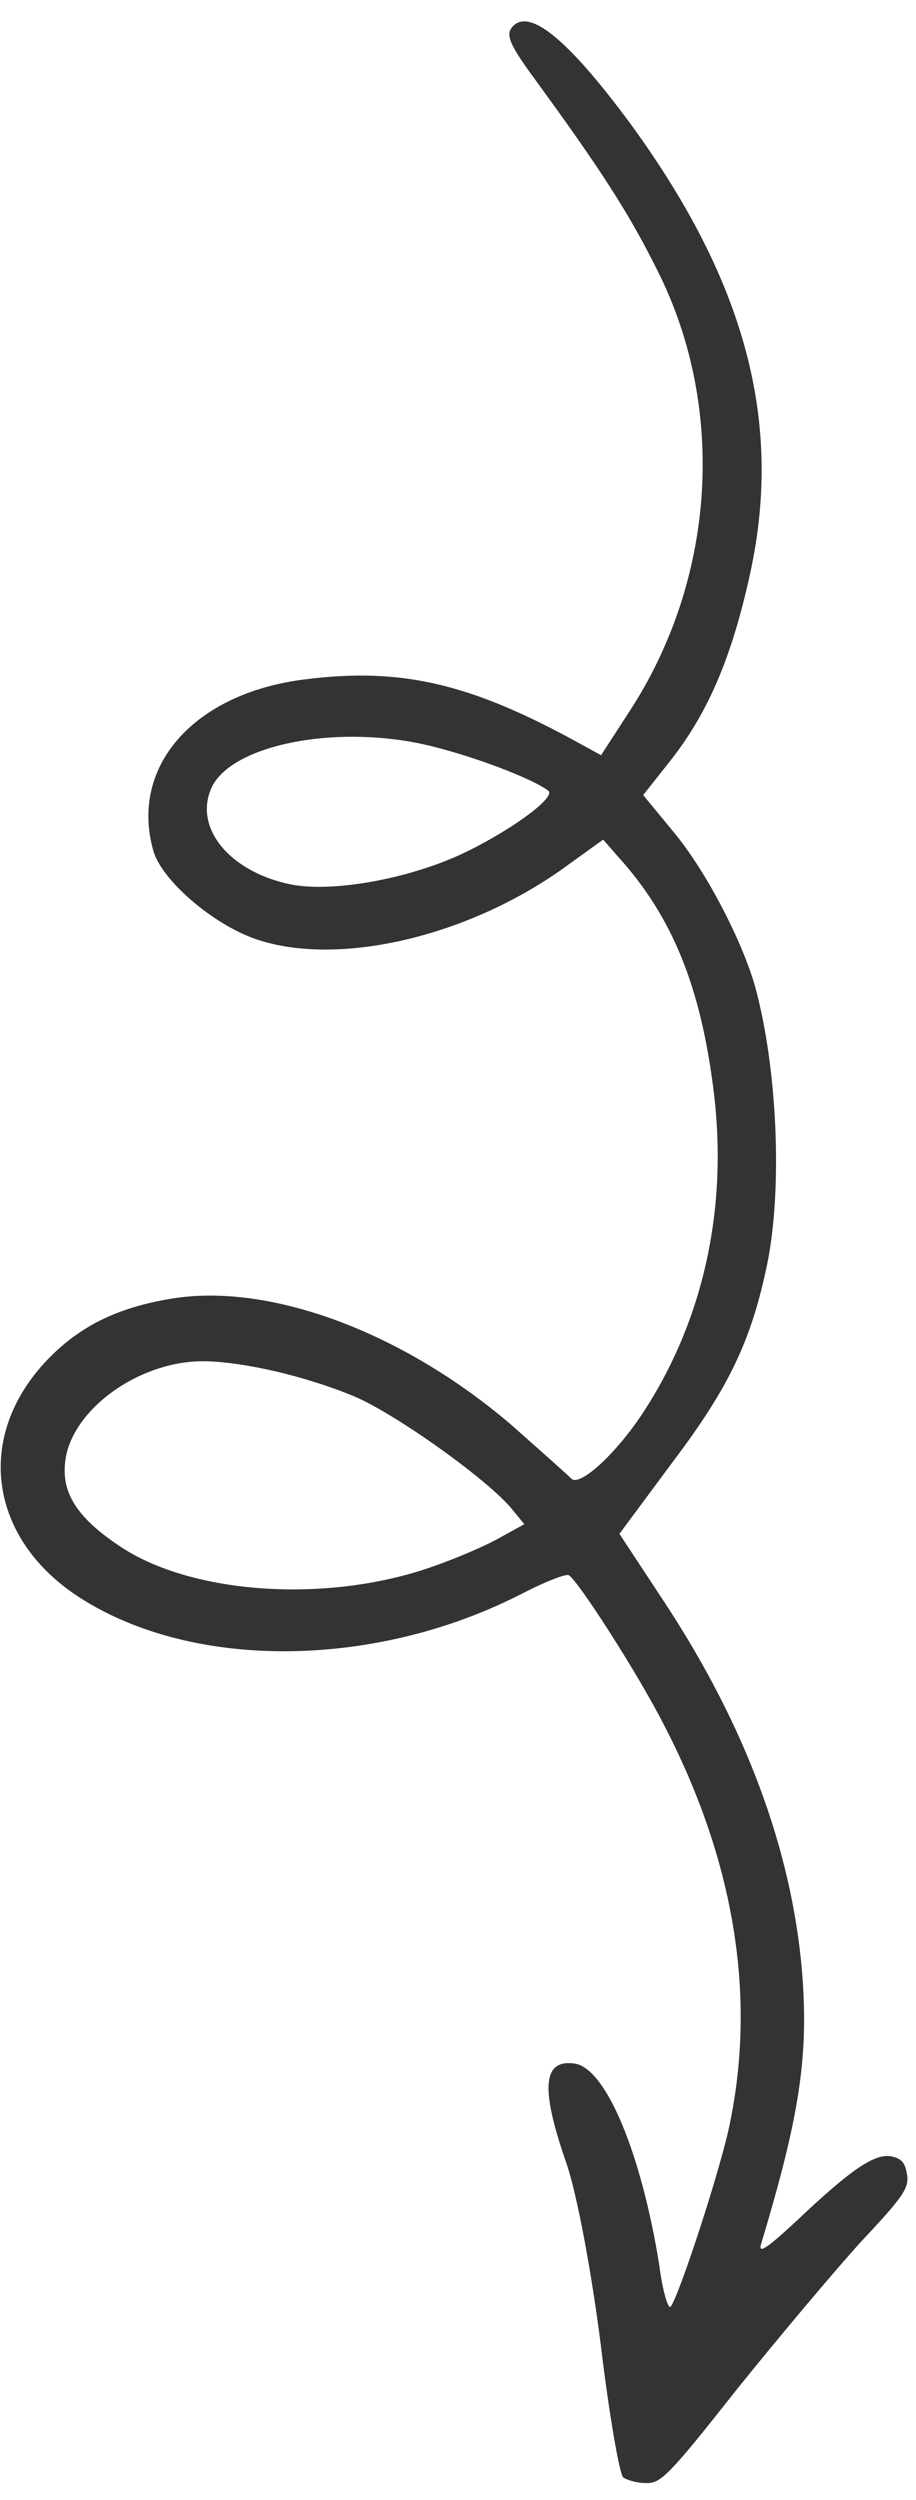 <svg width="33" height="90" viewBox="0 0 33 90" fill="none" xmlns="http://www.w3.org/2000/svg">
<path fill-rule="evenodd" clip-rule="evenodd" d="M32.672 78.278C32.617 77.843 32.462 77.696 32.092 77.623C31.497 77.527 30.641 78.106 28.695 79.952C27.664 80.908 27.318 81.153 27.413 80.804C28.828 76.113 29.14 73.978 28.891 70.931C28.511 66.581 26.866 62.131 23.953 57.703L22.316 55.216L24.222 52.646C26.296 49.906 27.076 48.22 27.642 45.494C28.201 42.734 27.997 38.397 27.2 35.501C26.712 33.803 25.397 31.292 24.247 29.927L23.172 28.622L24.149 27.386C25.51 25.662 26.371 23.645 27.022 20.656C28.22 15.198 26.855 10.121 22.703 4.442C20.445 1.387 19.031 0.242 18.439 0.991C18.218 1.271 18.382 1.64 19.235 2.804C21.624 6.078 22.648 7.645 23.707 9.782C26.191 14.753 25.77 20.928 22.631 25.679L21.654 27.187L20.822 26.731C16.948 24.603 14.45 24.012 10.955 24.46C6.984 24.965 4.673 27.584 5.519 30.61C5.808 31.675 7.659 33.272 9.221 33.809C12.201 34.83 16.967 33.704 20.454 31.143L21.729 30.226L22.291 30.867C24.23 33.014 25.254 35.545 25.716 39.327C26.219 43.443 25.368 47.42 23.262 50.707C22.289 52.246 20.877 53.57 20.574 53.22C20.455 53.1 19.488 52.237 18.444 51.315C14.534 47.957 9.722 46.164 6.175 46.75C4.175 47.08 2.802 47.773 1.609 49.054C-0.972 51.859 -0.343 55.587 3.093 57.65C7.221 60.154 13.675 60.019 18.834 57.355C19.657 56.932 20.408 56.637 20.503 56.71C20.902 57.016 22.978 60.26 23.868 61.996C26.426 66.874 27.248 71.746 26.307 76.379C26.019 77.905 24.473 82.642 24.162 83.035C24.073 83.149 23.87 82.479 23.752 81.546C23.107 77.531 21.846 74.49 20.722 74.289C19.55 74.112 19.458 75.155 20.402 77.864C20.782 78.965 21.305 81.744 21.643 84.409C21.945 86.926 22.32 89.081 22.453 89.183C22.586 89.285 22.96 89.389 23.27 89.388C23.806 89.406 24.08 89.138 26.567 85.989C28.079 84.11 30.079 81.734 31.014 80.706C32.54 79.08 32.746 78.784 32.682 78.286L32.672 78.278ZM15.205 56.525C11.46 57.712 6.777 57.343 4.276 55.636C2.699 54.577 2.154 53.648 2.377 52.434C2.708 50.703 4.925 49.093 7.127 49.007C8.476 48.959 10.897 49.491 12.781 50.276C14.287 50.92 17.668 53.329 18.485 54.377L18.889 54.869L17.863 55.435C17.282 55.743 16.092 56.245 15.203 56.523L15.205 56.525ZM16.885 30.623C14.915 31.608 12.015 32.151 10.463 31.836C8.259 31.378 6.976 29.795 7.618 28.363C8.276 26.911 11.663 26.141 14.843 26.712C16.37 26.98 19.012 27.924 19.751 28.462C20.035 28.68 18.594 29.77 16.883 30.625L16.885 30.623Z" fill="#333333"/>
</svg>
